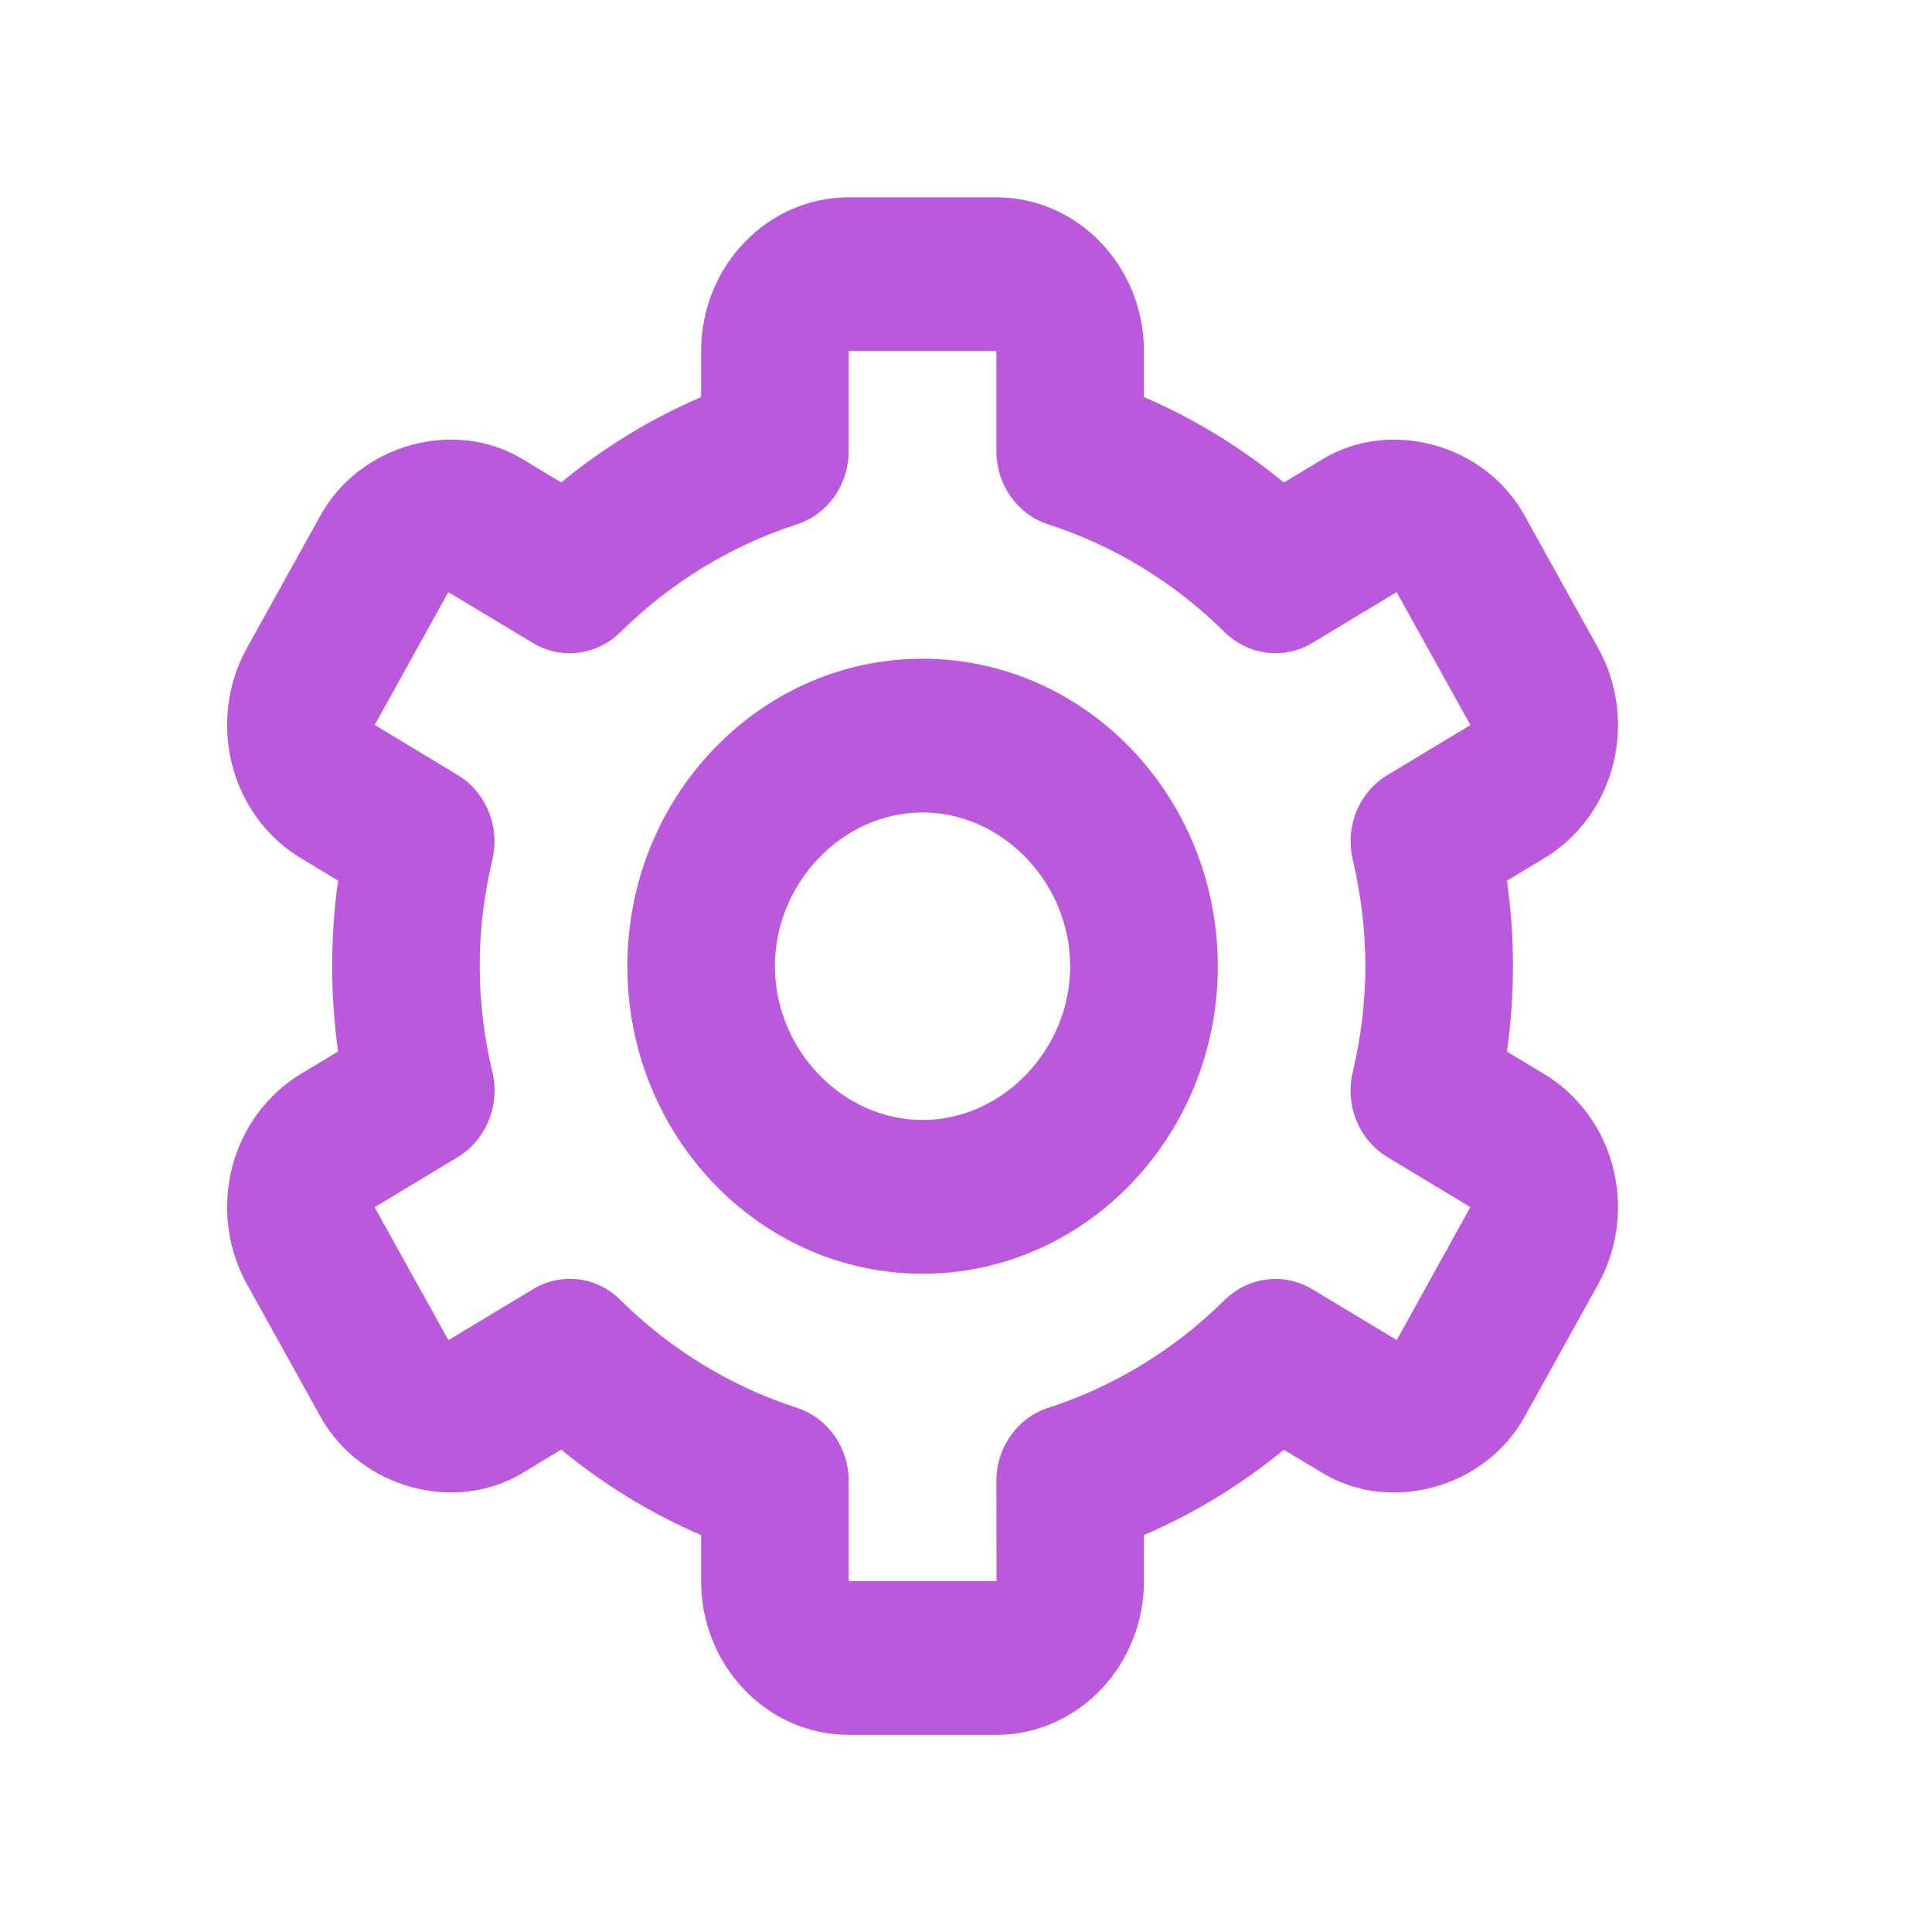 <?xml version="1.0" encoding="UTF-8"?> <svg xmlns="http://www.w3.org/2000/svg" width="21" height="21" viewBox="0 0 21 21" fill="none"><path d="M10.028 13.845C11.797 13.845 13.237 12.346 13.237 10.503C13.237 8.659 11.797 7.16 10.028 7.16C8.258 7.16 6.819 8.659 6.819 10.503C6.819 12.346 8.258 13.845 10.028 13.845ZM10.028 8.831C10.897 8.831 11.632 9.597 11.632 10.503C11.632 11.409 10.897 12.174 10.028 12.174C9.158 12.174 8.423 11.409 8.423 10.503C8.423 9.597 9.158 8.831 10.028 8.831Z" fill="#BA59DB"></path><path d="M2.683 13.957L3.486 15.403C3.912 16.169 4.937 16.456 5.676 16.013L6.1 15.757C6.564 16.138 7.075 16.451 7.621 16.686V17.186C7.621 18.108 8.341 18.857 9.225 18.857H10.83C11.715 18.857 12.434 18.108 12.434 17.186V16.686C12.98 16.451 13.492 16.139 13.955 15.758L14.38 16.014C15.12 16.456 16.143 16.171 16.57 15.403L17.372 13.958C17.585 13.574 17.642 13.118 17.533 12.69C17.423 12.262 17.154 11.897 16.785 11.675L16.38 11.431C16.467 10.815 16.467 10.189 16.38 9.573L16.785 9.329C17.154 9.107 17.423 8.742 17.533 8.314C17.642 7.885 17.585 7.429 17.372 7.046L16.57 5.601C16.145 4.832 15.12 4.544 14.38 4.989L13.955 5.245C13.492 4.864 12.98 4.551 12.434 4.316V3.816C12.434 2.894 11.715 2.145 10.83 2.145H9.225C8.341 2.145 7.621 2.894 7.621 3.816V4.316C7.075 4.551 6.564 4.863 6.1 5.244L5.676 4.988C4.934 4.544 3.911 4.832 3.485 5.6L2.683 7.045C2.471 7.428 2.413 7.885 2.523 8.313C2.633 8.741 2.901 9.106 3.27 9.328L3.675 9.572C3.589 10.188 3.589 10.813 3.675 11.429L3.27 11.673C2.902 11.896 2.633 12.261 2.523 12.689C2.413 13.117 2.471 13.573 2.683 13.957ZM5.352 11.652C5.261 11.276 5.215 10.889 5.214 10.501C5.214 10.115 5.261 9.727 5.351 9.349C5.393 9.173 5.379 8.988 5.311 8.821C5.243 8.654 5.125 8.514 4.974 8.424L4.073 7.88L4.873 6.436L5.792 6.989C5.942 7.079 6.116 7.116 6.287 7.094C6.459 7.073 6.62 6.994 6.745 6.87C7.288 6.333 7.943 5.933 8.657 5.701C8.822 5.649 8.966 5.543 9.068 5.399C9.17 5.255 9.225 5.081 9.225 4.902V3.816H10.83V4.902C10.83 5.081 10.885 5.255 10.987 5.399C11.09 5.543 11.233 5.649 11.398 5.701C12.113 5.933 12.767 6.333 13.31 6.87C13.436 6.994 13.596 7.073 13.768 7.094C13.94 7.116 14.114 7.079 14.263 6.989L15.181 6.436L15.983 7.881L15.082 8.424C14.931 8.514 14.812 8.654 14.744 8.821C14.676 8.988 14.662 9.173 14.705 9.349C14.794 9.727 14.841 10.115 14.841 10.501C14.841 10.887 14.794 11.274 14.704 11.652C14.662 11.829 14.676 12.014 14.744 12.181C14.812 12.348 14.931 12.488 15.082 12.578L15.982 13.121L15.182 14.566L14.263 14.013C14.114 13.923 13.94 13.886 13.768 13.908C13.596 13.929 13.436 14.008 13.31 14.132C12.767 14.669 12.113 15.069 11.398 15.301C11.233 15.353 11.09 15.459 10.987 15.603C10.885 15.746 10.83 15.921 10.83 16.1L10.832 17.186H9.225V16.1C9.225 15.921 9.17 15.746 9.068 15.603C8.966 15.459 8.822 15.353 8.657 15.301C7.943 15.069 7.288 14.669 6.745 14.132C6.62 14.007 6.46 13.927 6.288 13.906C6.115 13.885 5.941 13.923 5.792 14.014L4.874 14.567L4.072 13.122L4.974 12.578C5.125 12.488 5.243 12.348 5.311 12.181C5.38 12.014 5.394 11.829 5.352 11.652Z" fill="#BA59DB"></path></svg> 